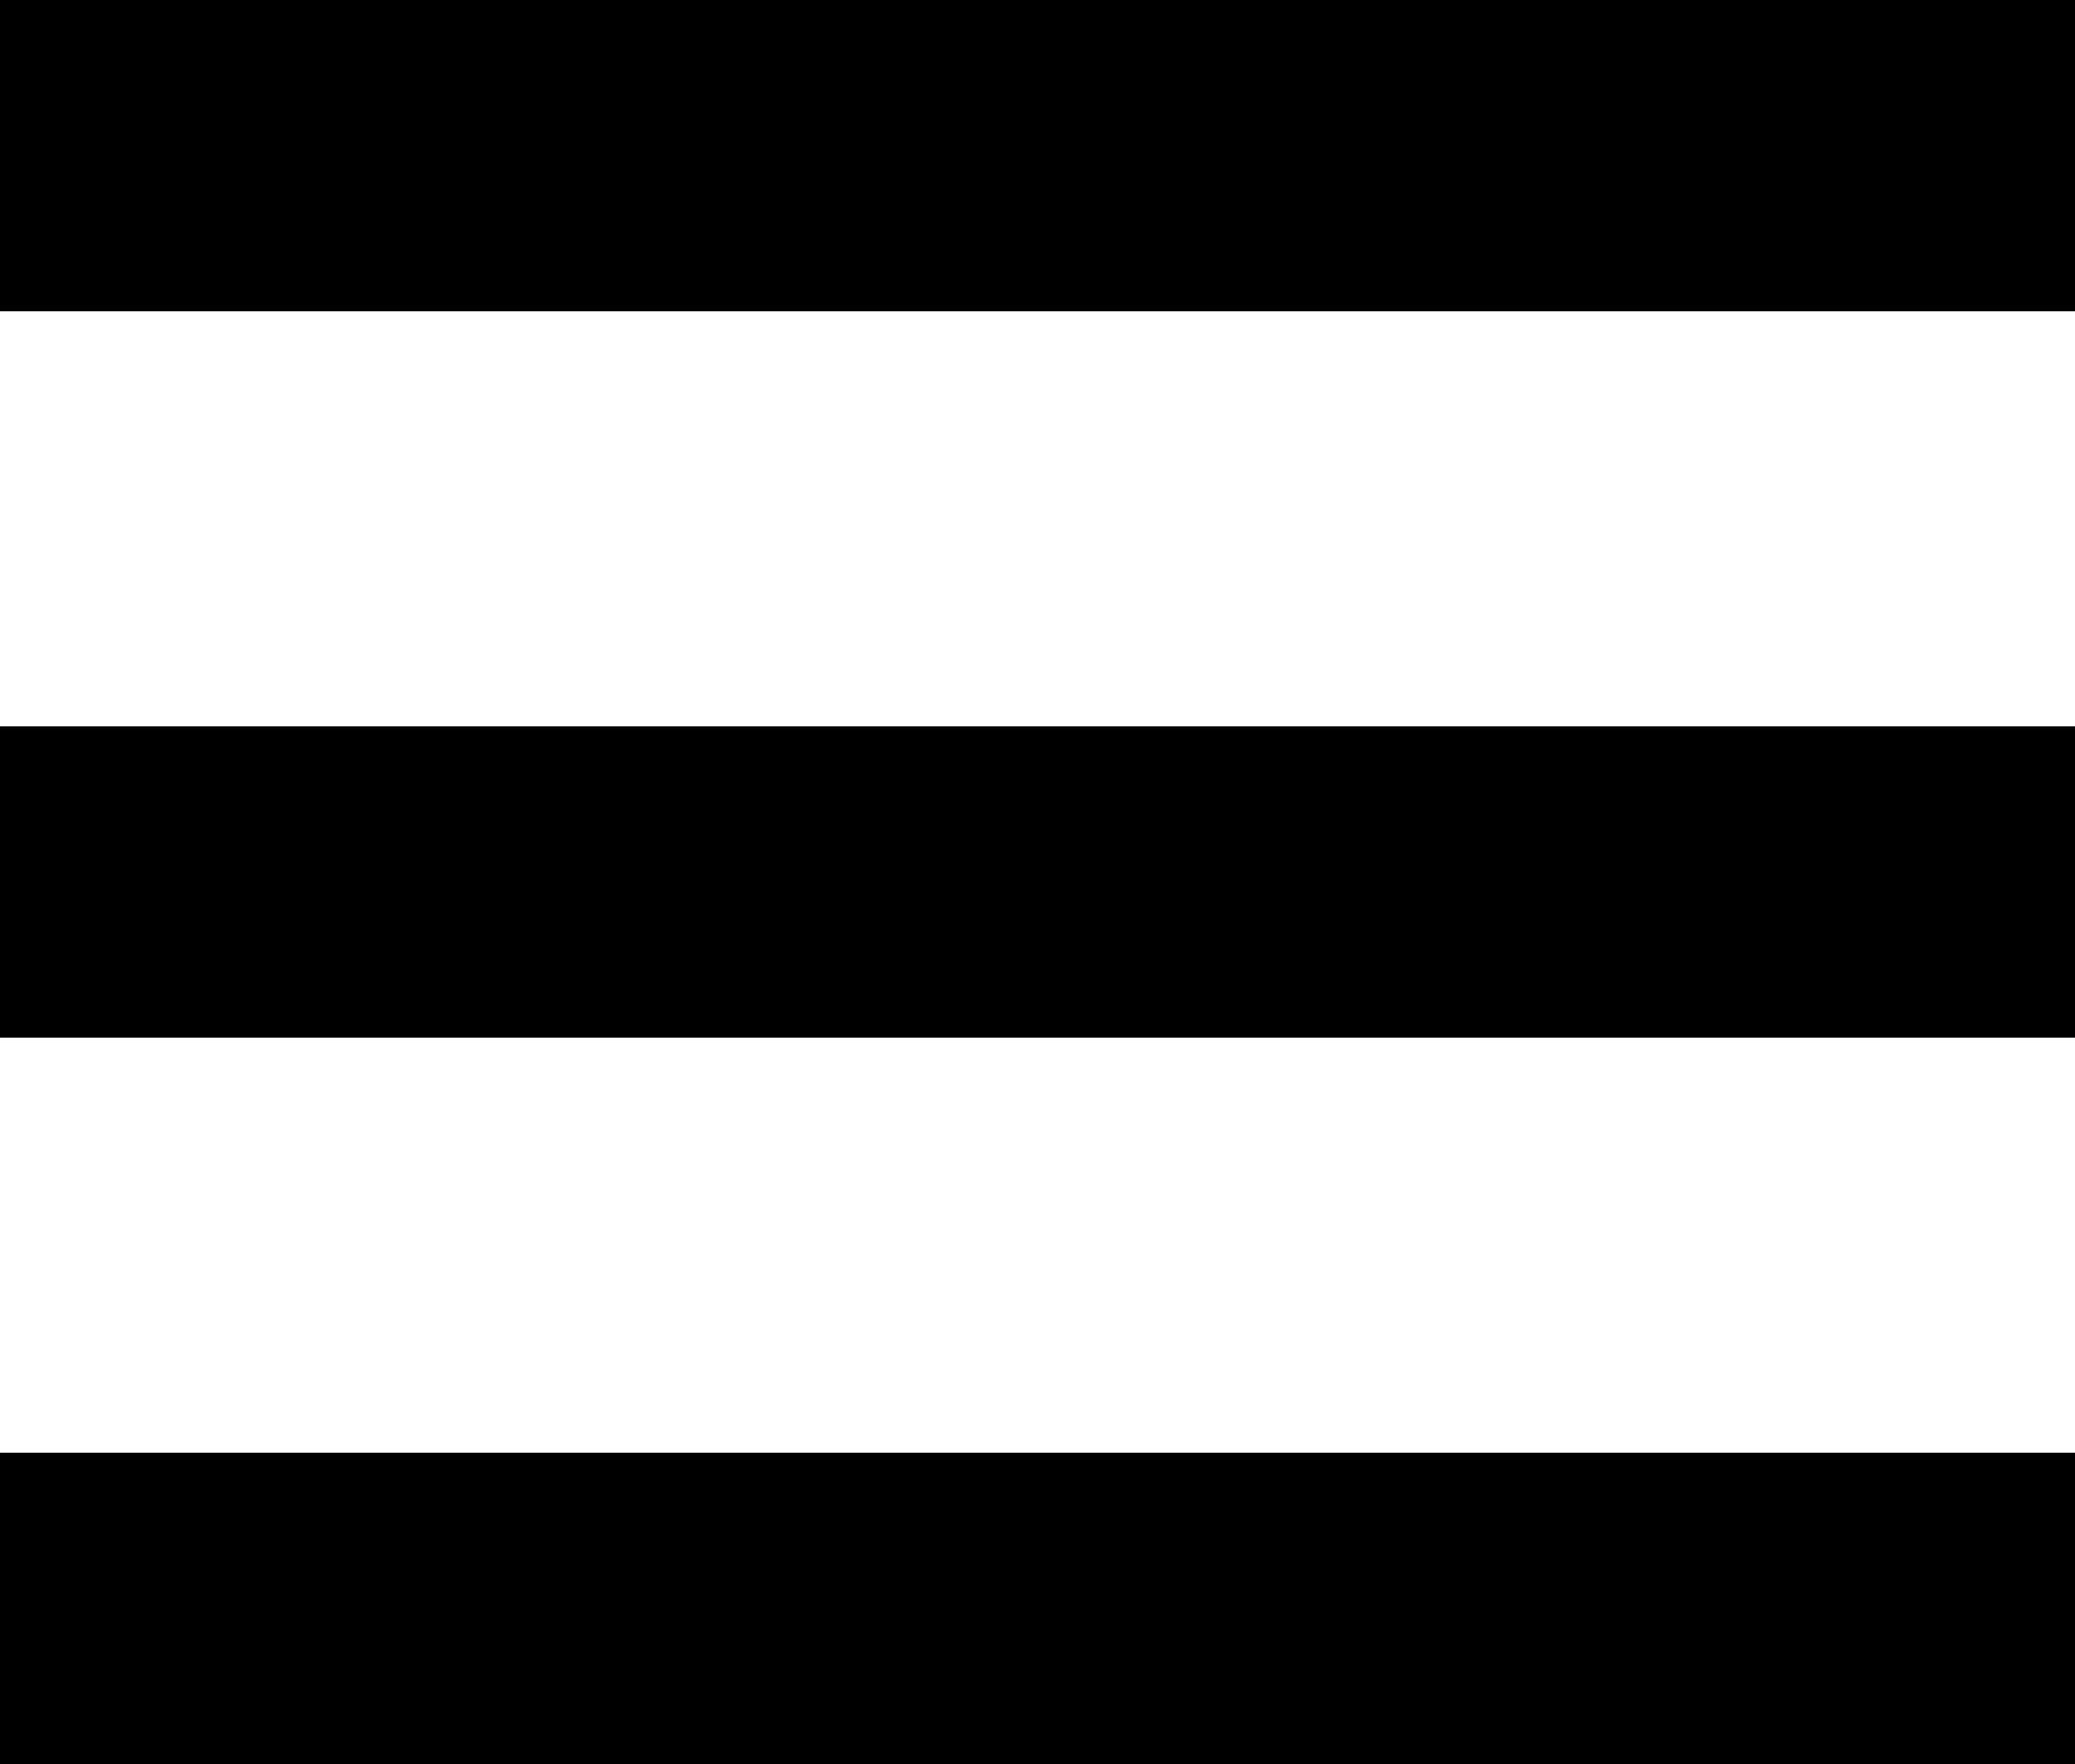 <?xml version="1.0" encoding="UTF-8" standalone="no"?>
<svg width="20px" height="17px" viewBox="0 0 20 17" version="1.1" xmlns="http://www.w3.org/2000/svg" xmlns:xlink="http://www.w3.org/1999/xlink">
    <!-- Generator: Sketch 41 (35326) - http://www.bohemiancoding.com/sketch -->
    <title>hamburger</title>
    <desc>Created with Sketch.</desc>
    <defs></defs>
    <g id="Symbols" stroke="none" stroke-width="1" fill="none" fill-rule="evenodd">
        <g id="header-white-tablet" transform="translate(-718, -37)" fill="#000000">
            <g id="hamburger" transform="translate(718, 37)">
                <rect id="Rectangle-path" x="0" y="0" width="20" height="3"></rect>
                <rect id="Rectangle-path" x="0" y="14" width="20" height="3"></rect>
                <rect id="Rectangle-path" x="0" y="7" width="20" height="3"></rect>
            </g>
        </g>
    </g>
</svg>